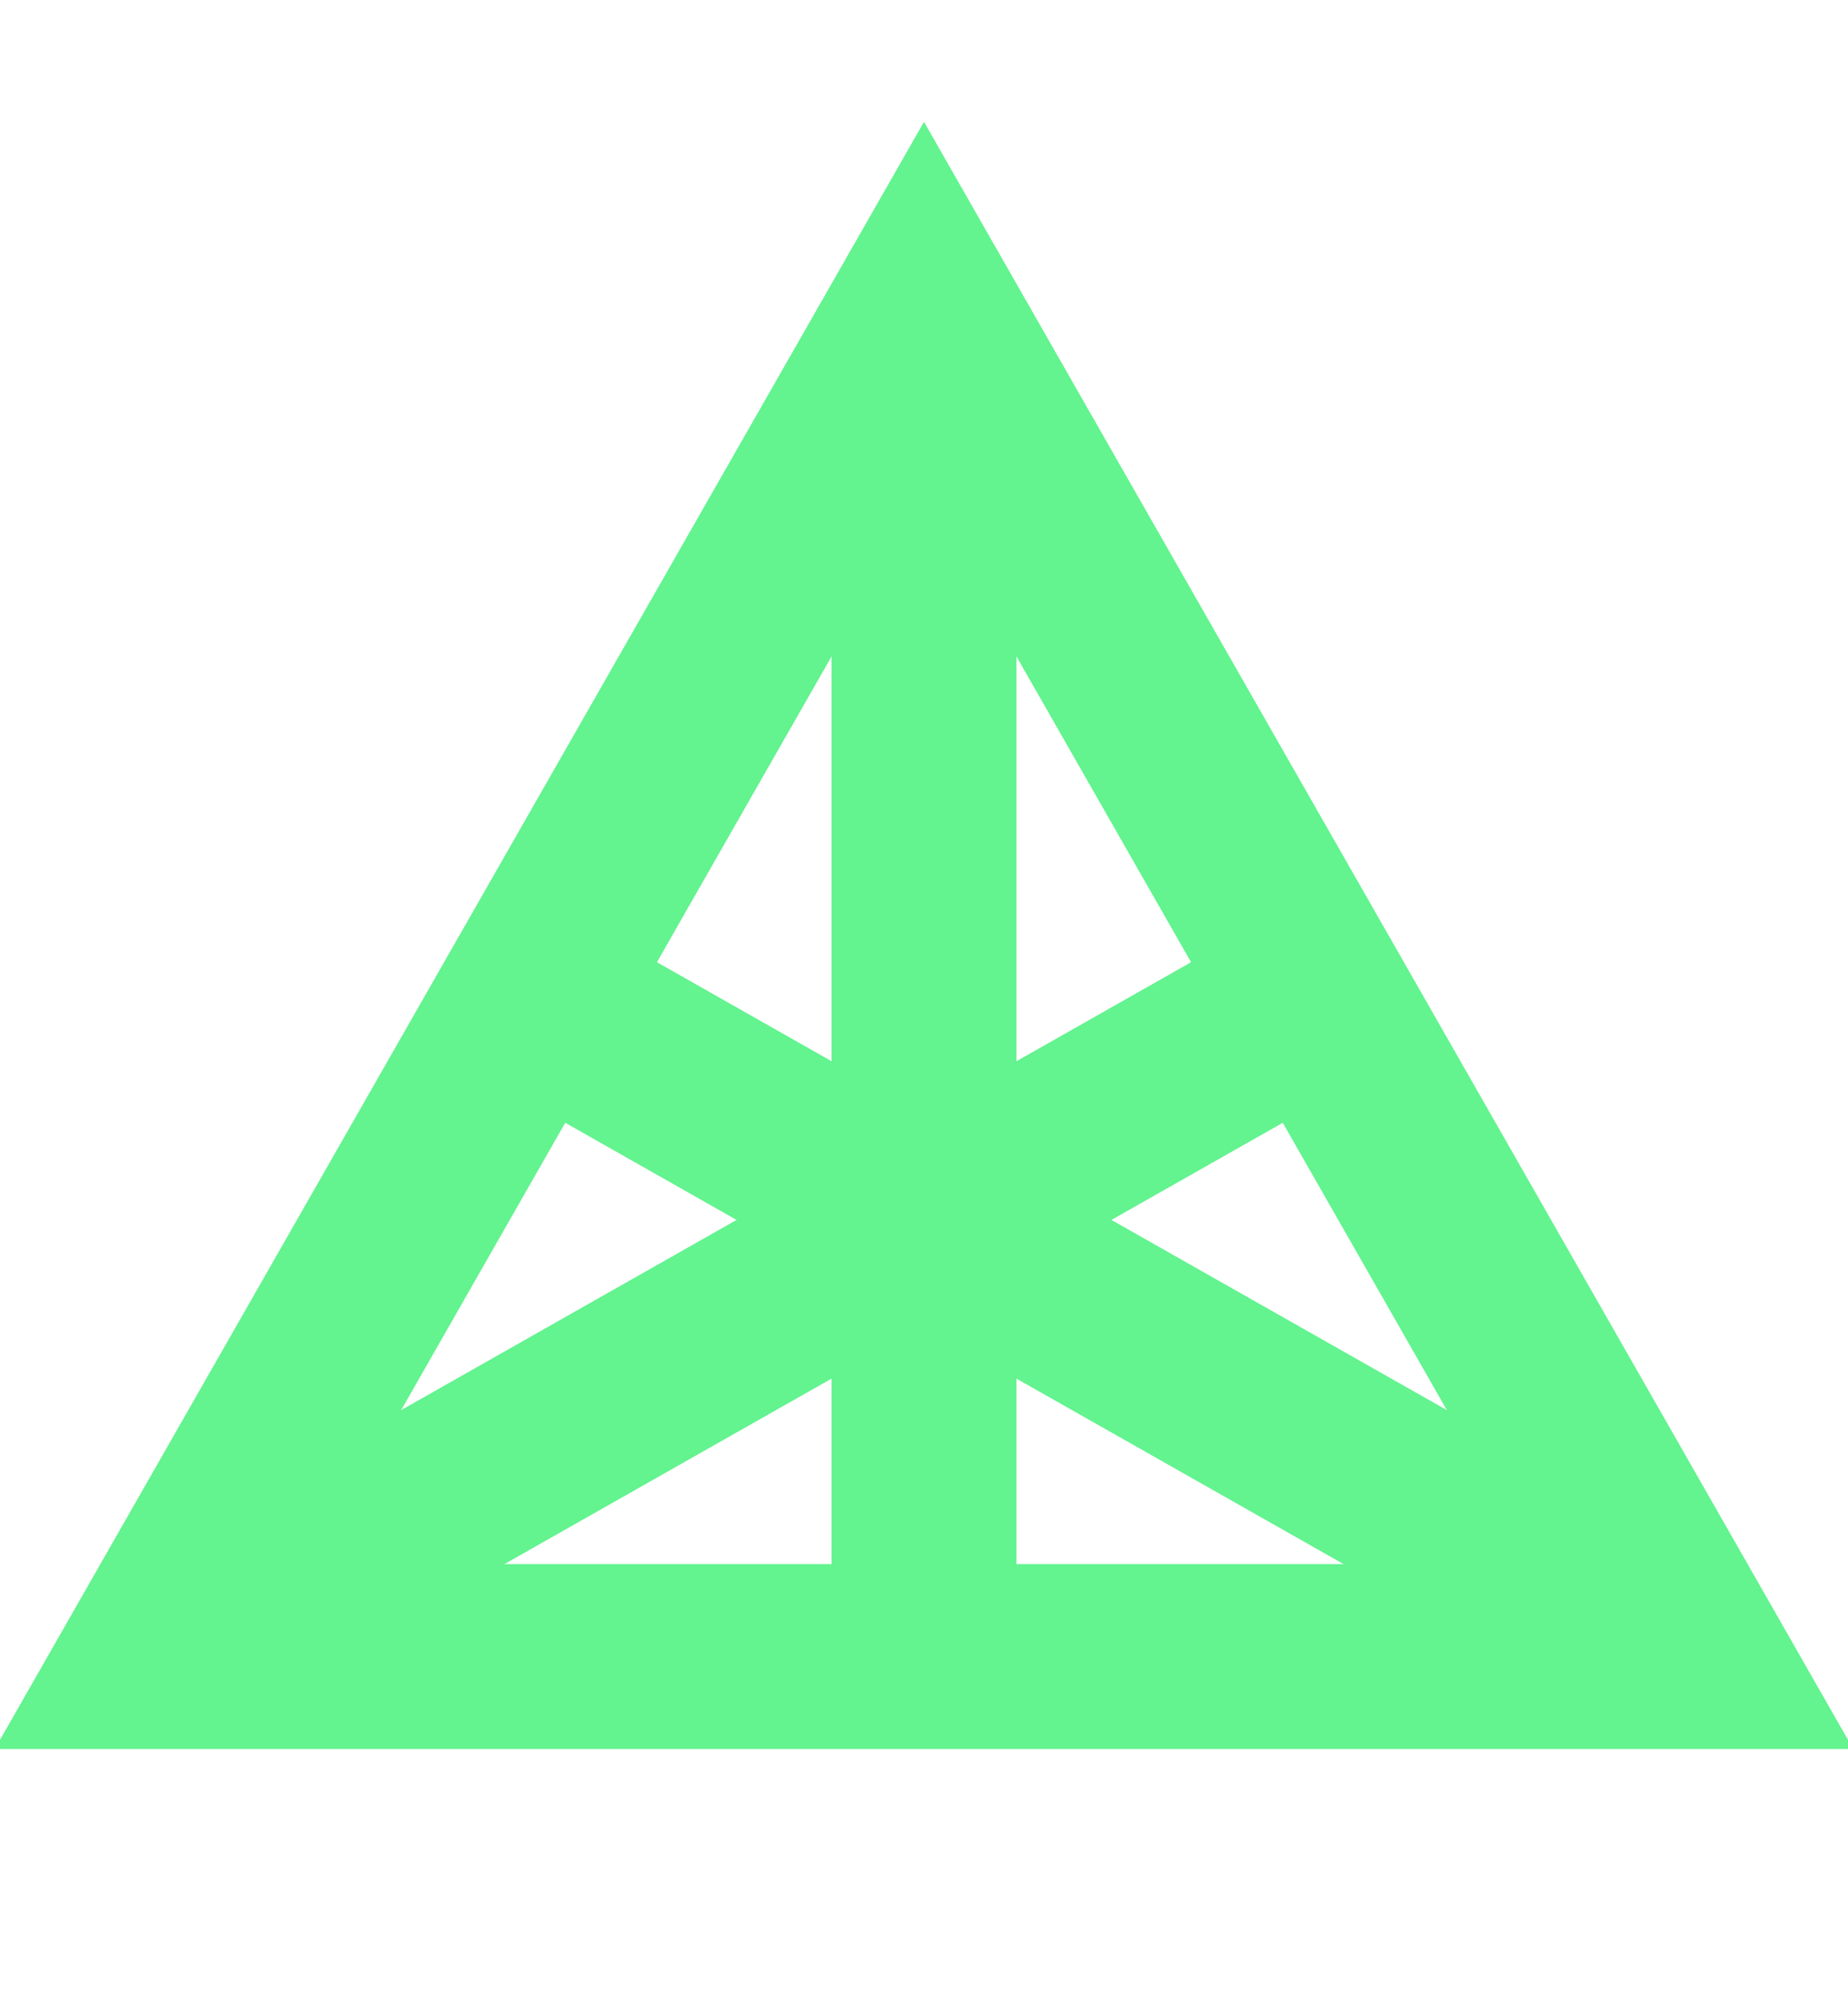 <svg width="12" height="13" viewBox="0 0 12 13" fill="none" xmlns="http://www.w3.org/2000/svg">
<path d="M1 10.75H11L6 2L1 10.75Z" stroke="#63F38F" stroke-width="1.2" strokeLinecap="round" strokeLinejoin="round"/>
<path d="M6 2V10.75" stroke="#63F38F" stroke-width="1.2" strokeLinecap="round" strokeLinejoin="round"/>
<path d="M3.5 6.5L11 10.75" stroke="#63F38F" stroke-width="1.2" strokeLinecap="round" strokeLinejoin="round"/>
<path d="M8.5 6.5L1 10.75" stroke="#63F38F" stroke-width="1.2" strokeLinecap="round" strokeLinejoin="round"/>
</svg>
